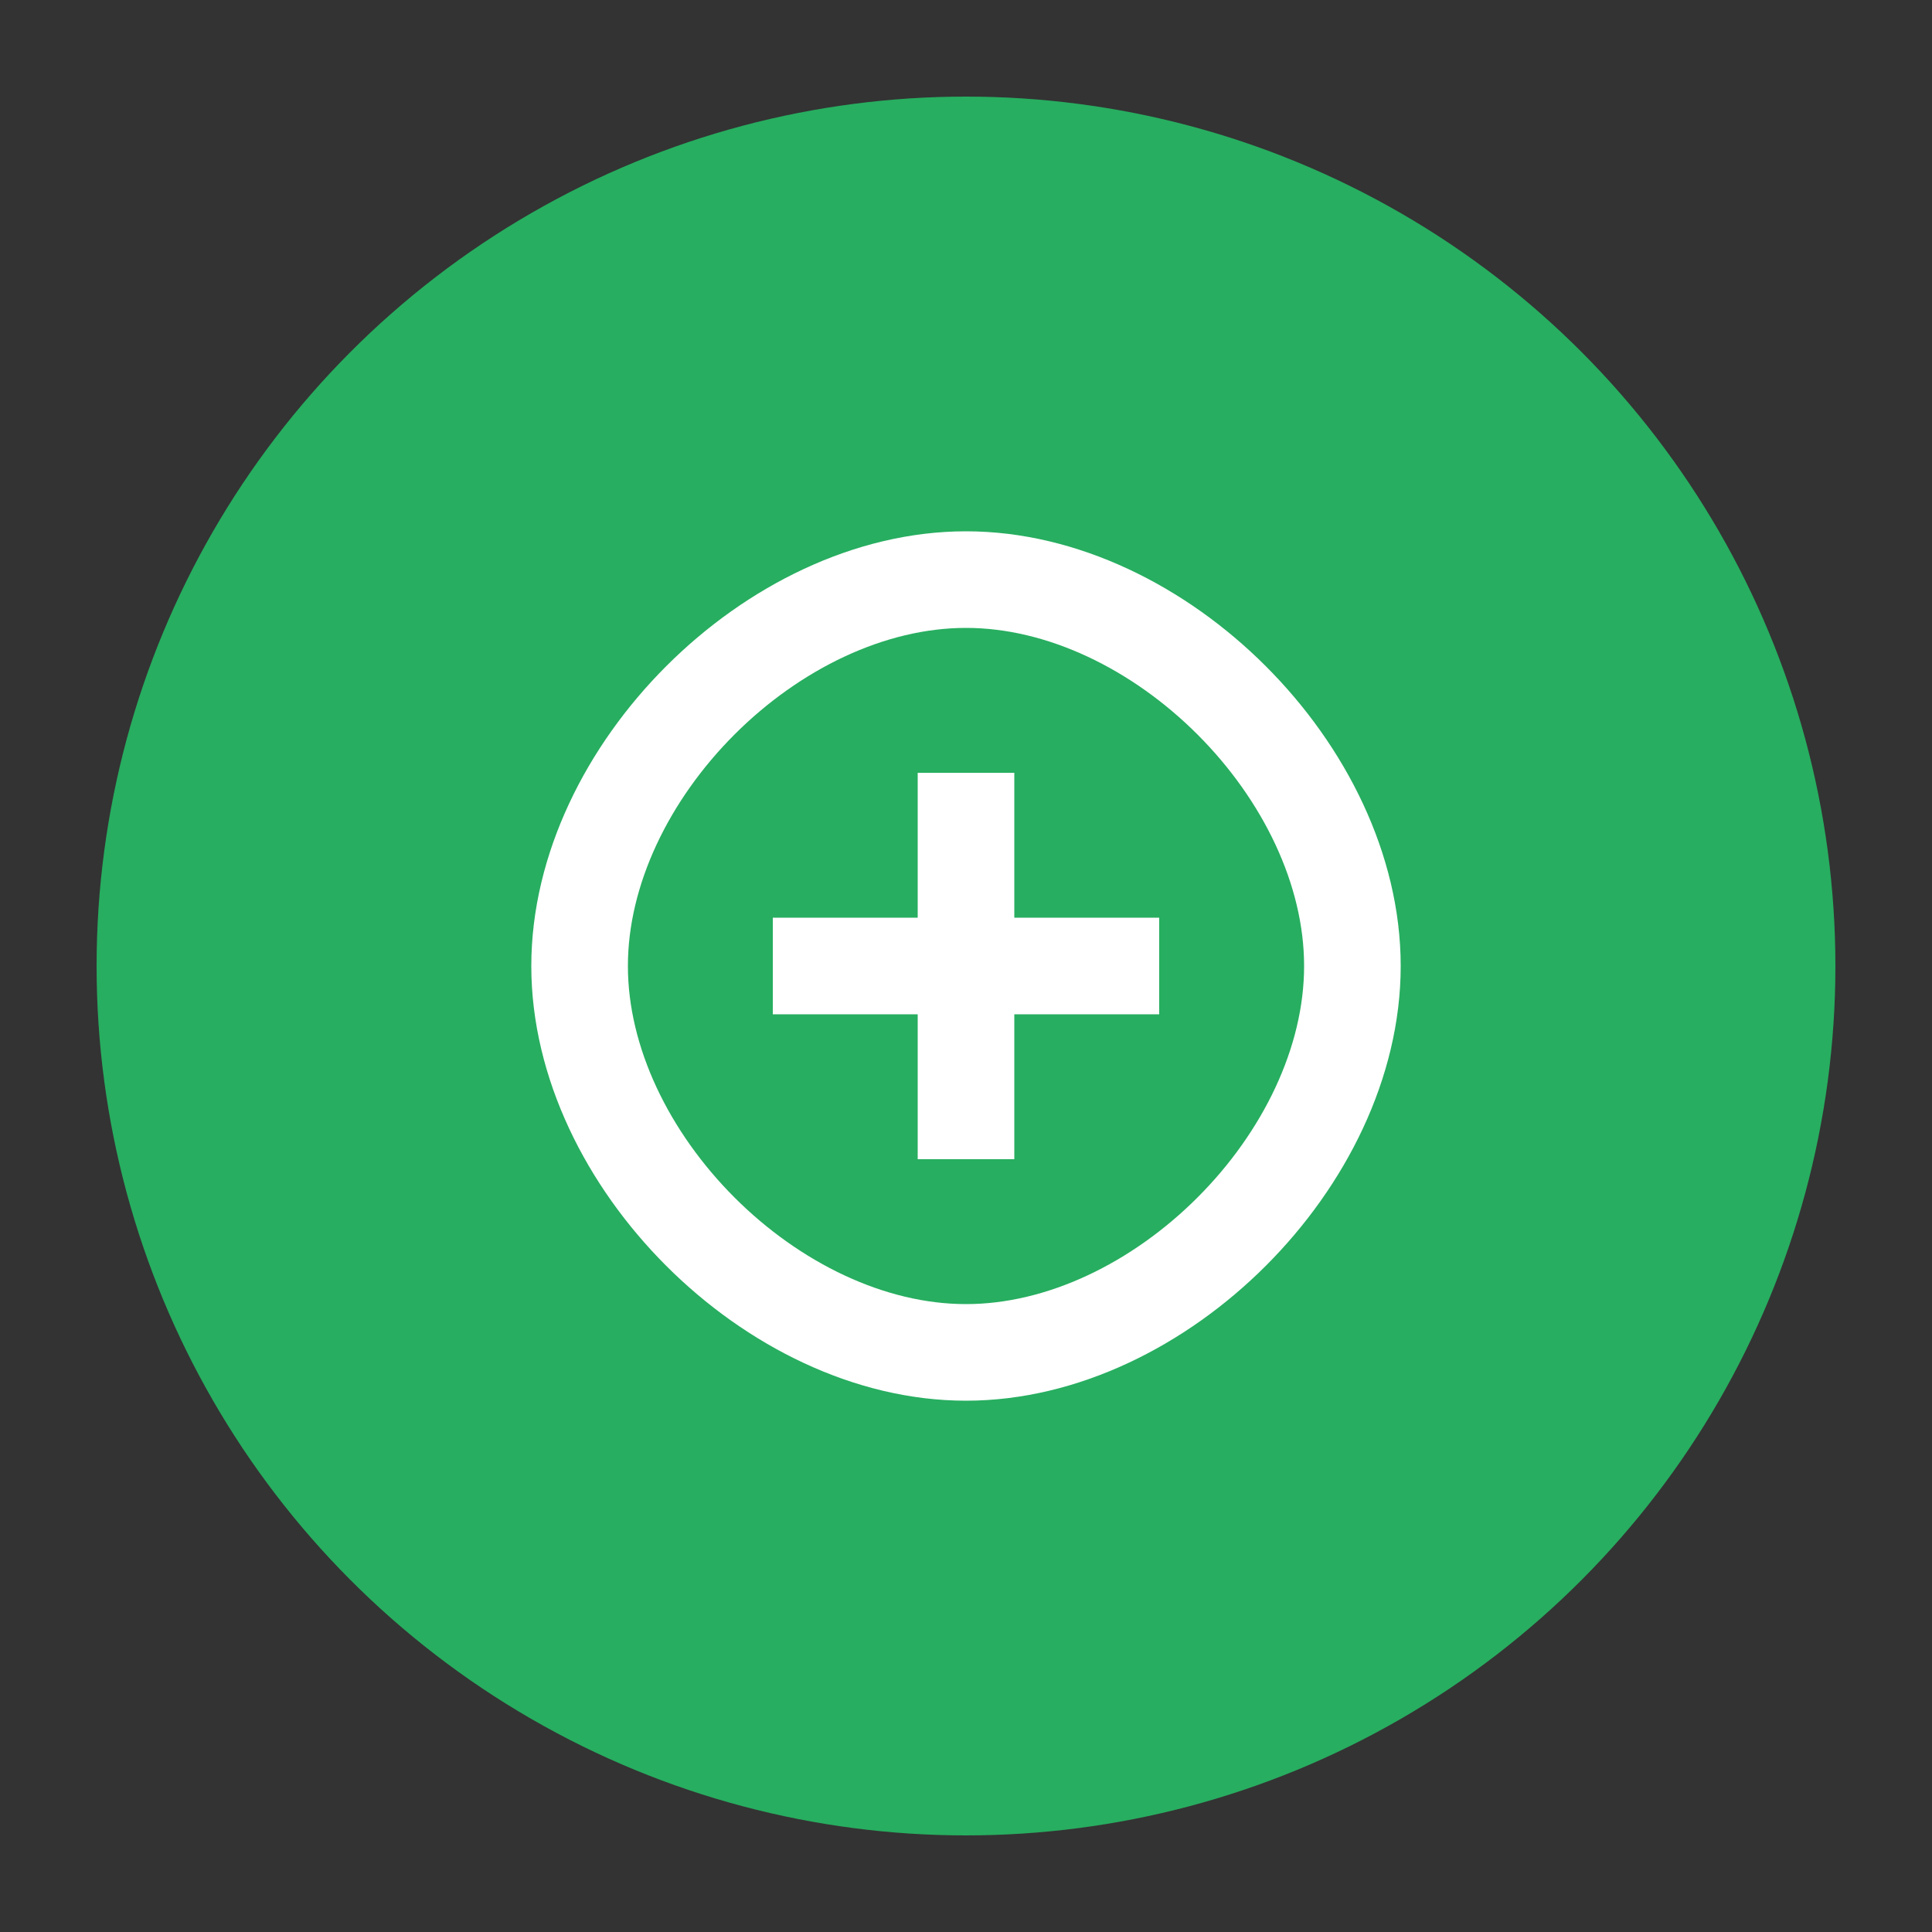 <svg xmlns="http://www.w3.org/2000/svg" viewBox="0 0 100 100">
    <rect x="0" y="0" width="100" height="100" fill="#333333" stroke="none"/>
    <circle cx="50" cy="50" r="45" fill="#27ae60" />
    <path d="M30,50 C30,40 40,30 50,30 C60,30 70,40 70,50 C70,60 60,70 50,70 C40,70 30,60 30,50 Z" fill="none" stroke="#ffffff" stroke-width="5" />
    <path d="M40,50 L60,50" stroke="#ffffff" stroke-width="5" />
    <path d="M50,40 L50,60" stroke="#ffffff" stroke-width="5" />
</svg>
